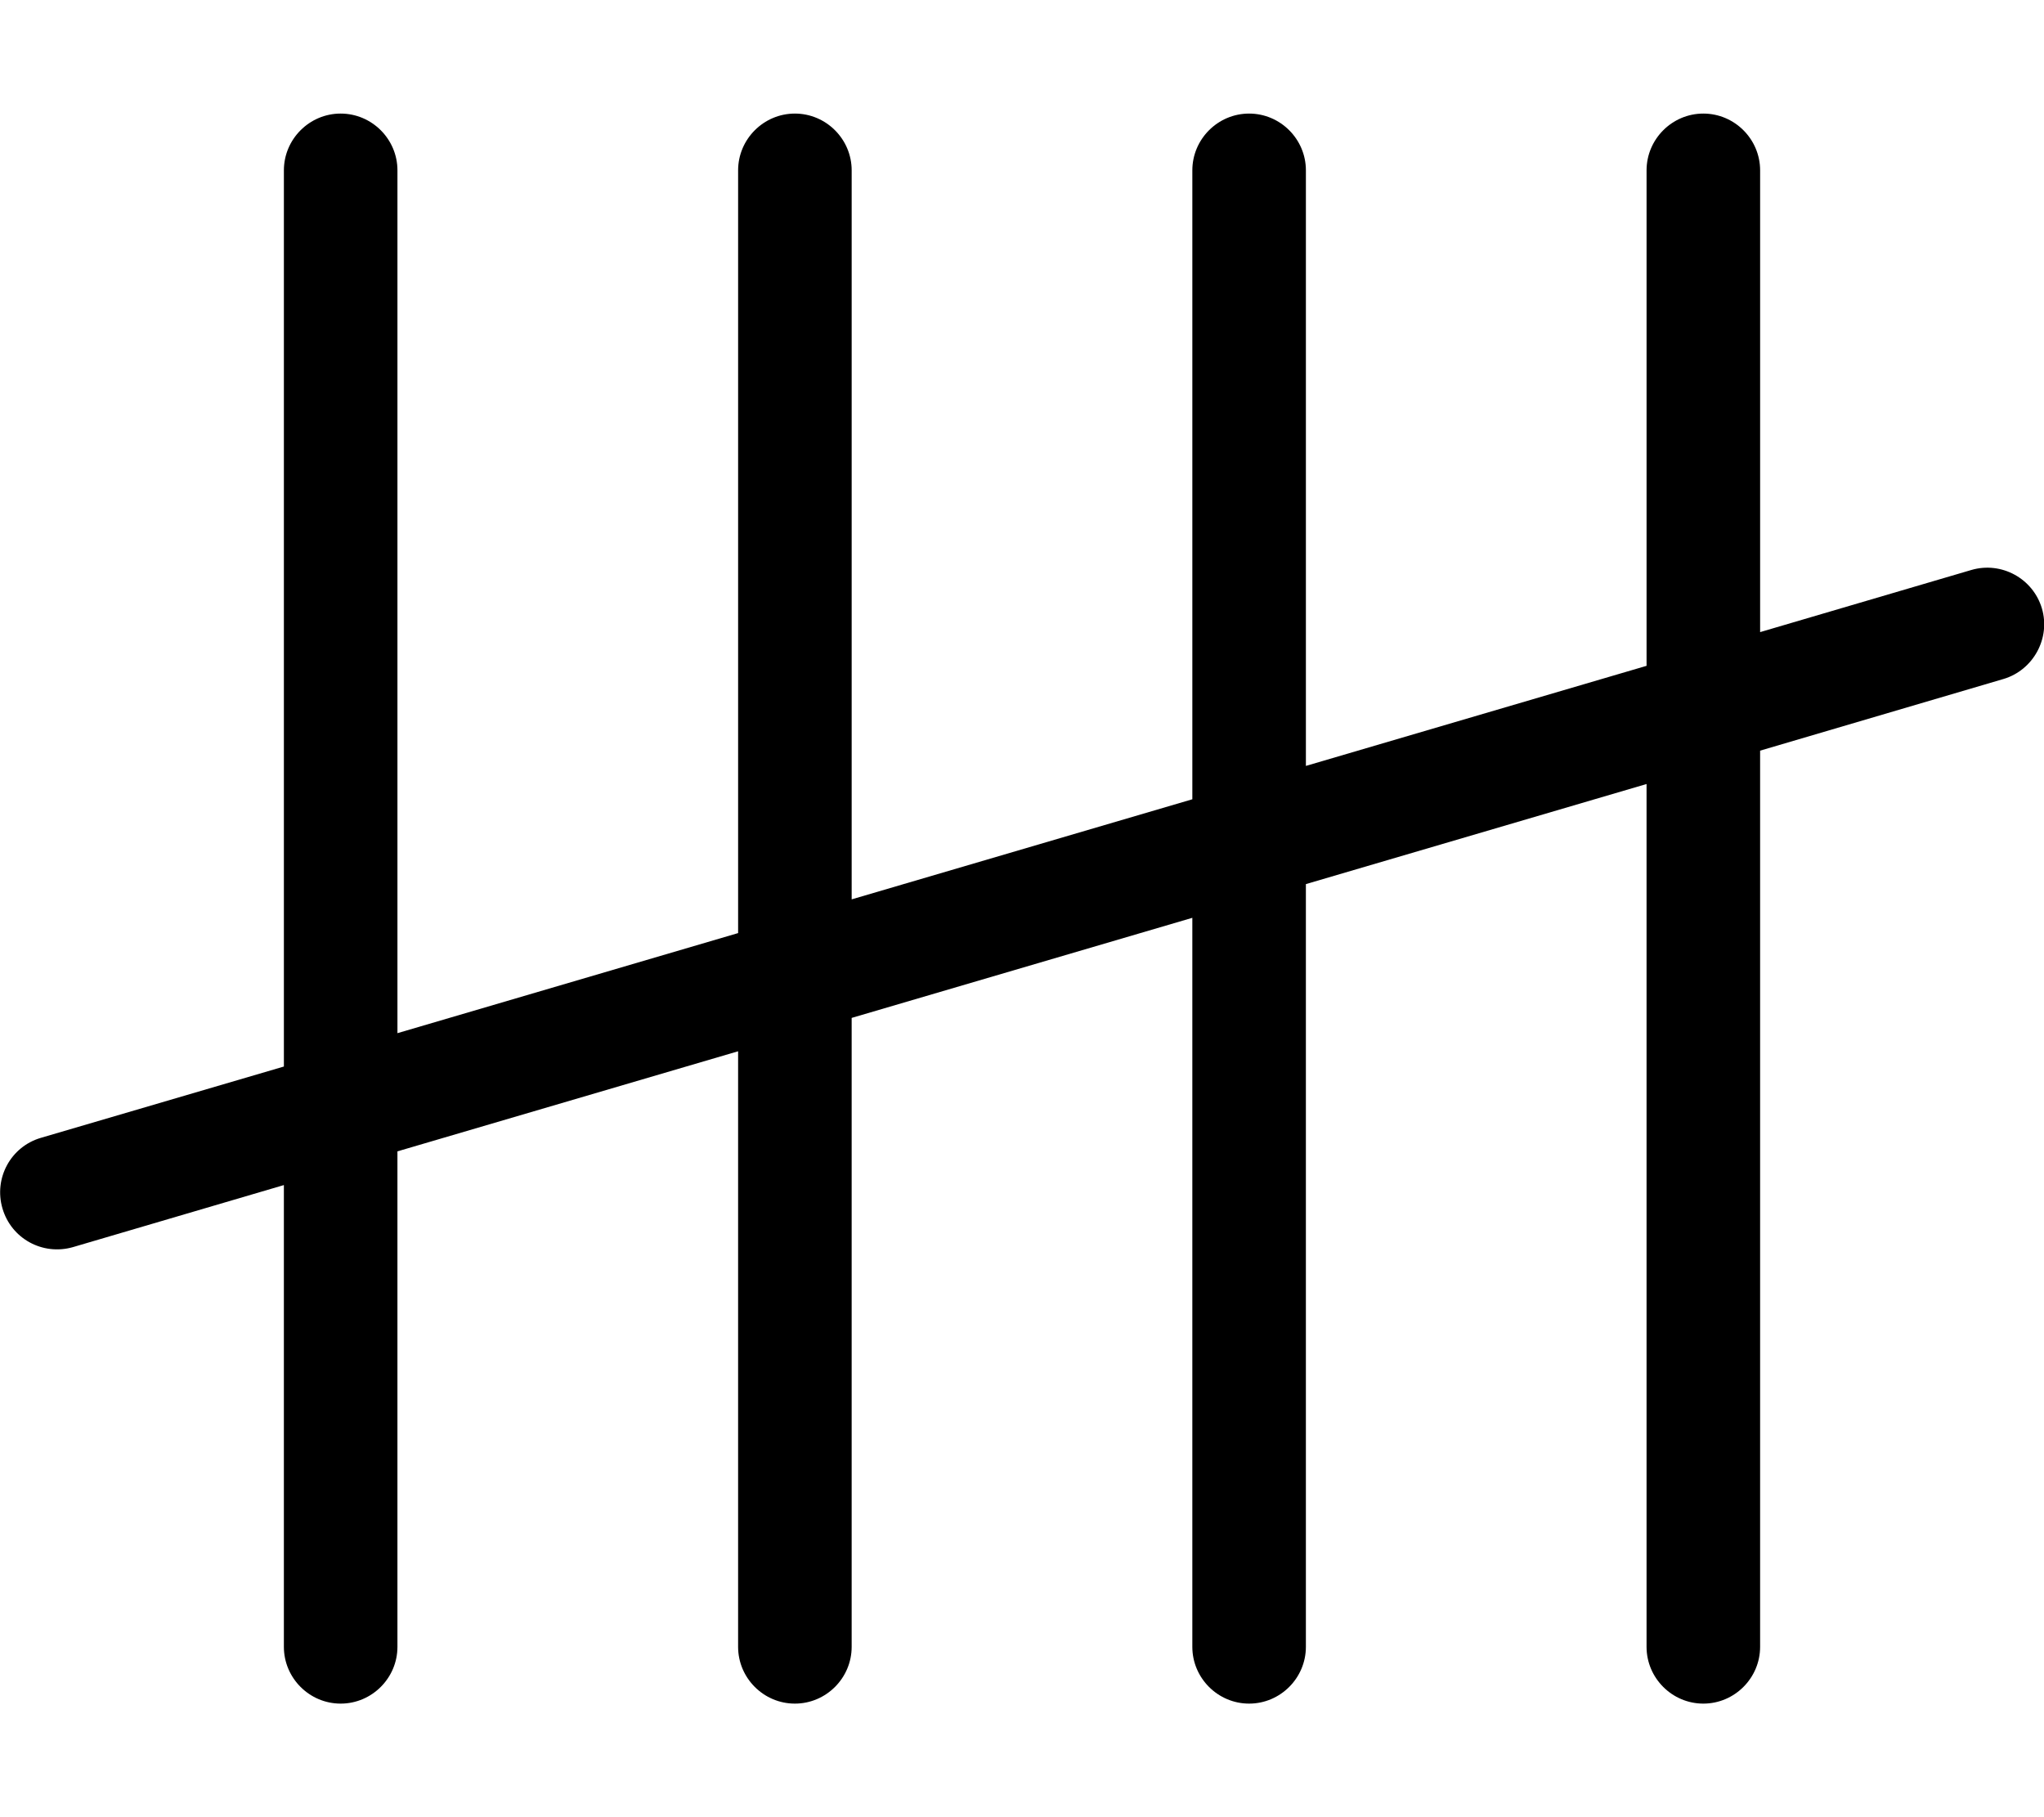 <svg xmlns="http://www.w3.org/2000/svg" viewBox="0 0 576 512"><!--! Font Awesome Pro 7.0.0 by @fontawesome - https://fontawesome.com License - https://fontawesome.com/license (Commercial License) Copyright 2025 Fonticons, Inc. --><path style="fill:currentColor;opacity:.4" d=""/><path style="fill:currentColor;opacity:1" d="M96 32c8.8 0 16 7.2 16 16l0 243.1 96-28.2 0-214.9c0-8.8 7.2-16 16-16s16 7.2 16 16l0 205.4 96-28.2 0-177.2c0-8.8 7.2-16 16-16s16 7.2 16 16l0 167.8 96-28.2 0-139.6c0-8.8 7.2-16 16-16s16 7.2 16 16l0 130.1 59.5-17.5c8.5-2.5 17.4 2.4 19.9 10.8s-2.4 17.4-10.8 19.9L496 211.5 496 464c0 8.8-7.2 16-16 16s-16-7.2-16-16l0-243.1-96 28.2 0 214.9c0 8.8-7.2 16-16 16s-16-7.2-16-16l0-205.4-96 28.2 0 177.2c0 8.8-7.2 16-16 16s-16-7.2-16-16l0-167.8-96 28.2 0 139.6c0 8.8-7.2 16-16 16s-16-7.2-16-16l0-130.1-59.5 17.5C12 353.8 3.2 349 .7 340.5S3 323.1 11.5 320.6L80 300.5 80 48c0-8.8 7.2-16 16-16z"/></svg>